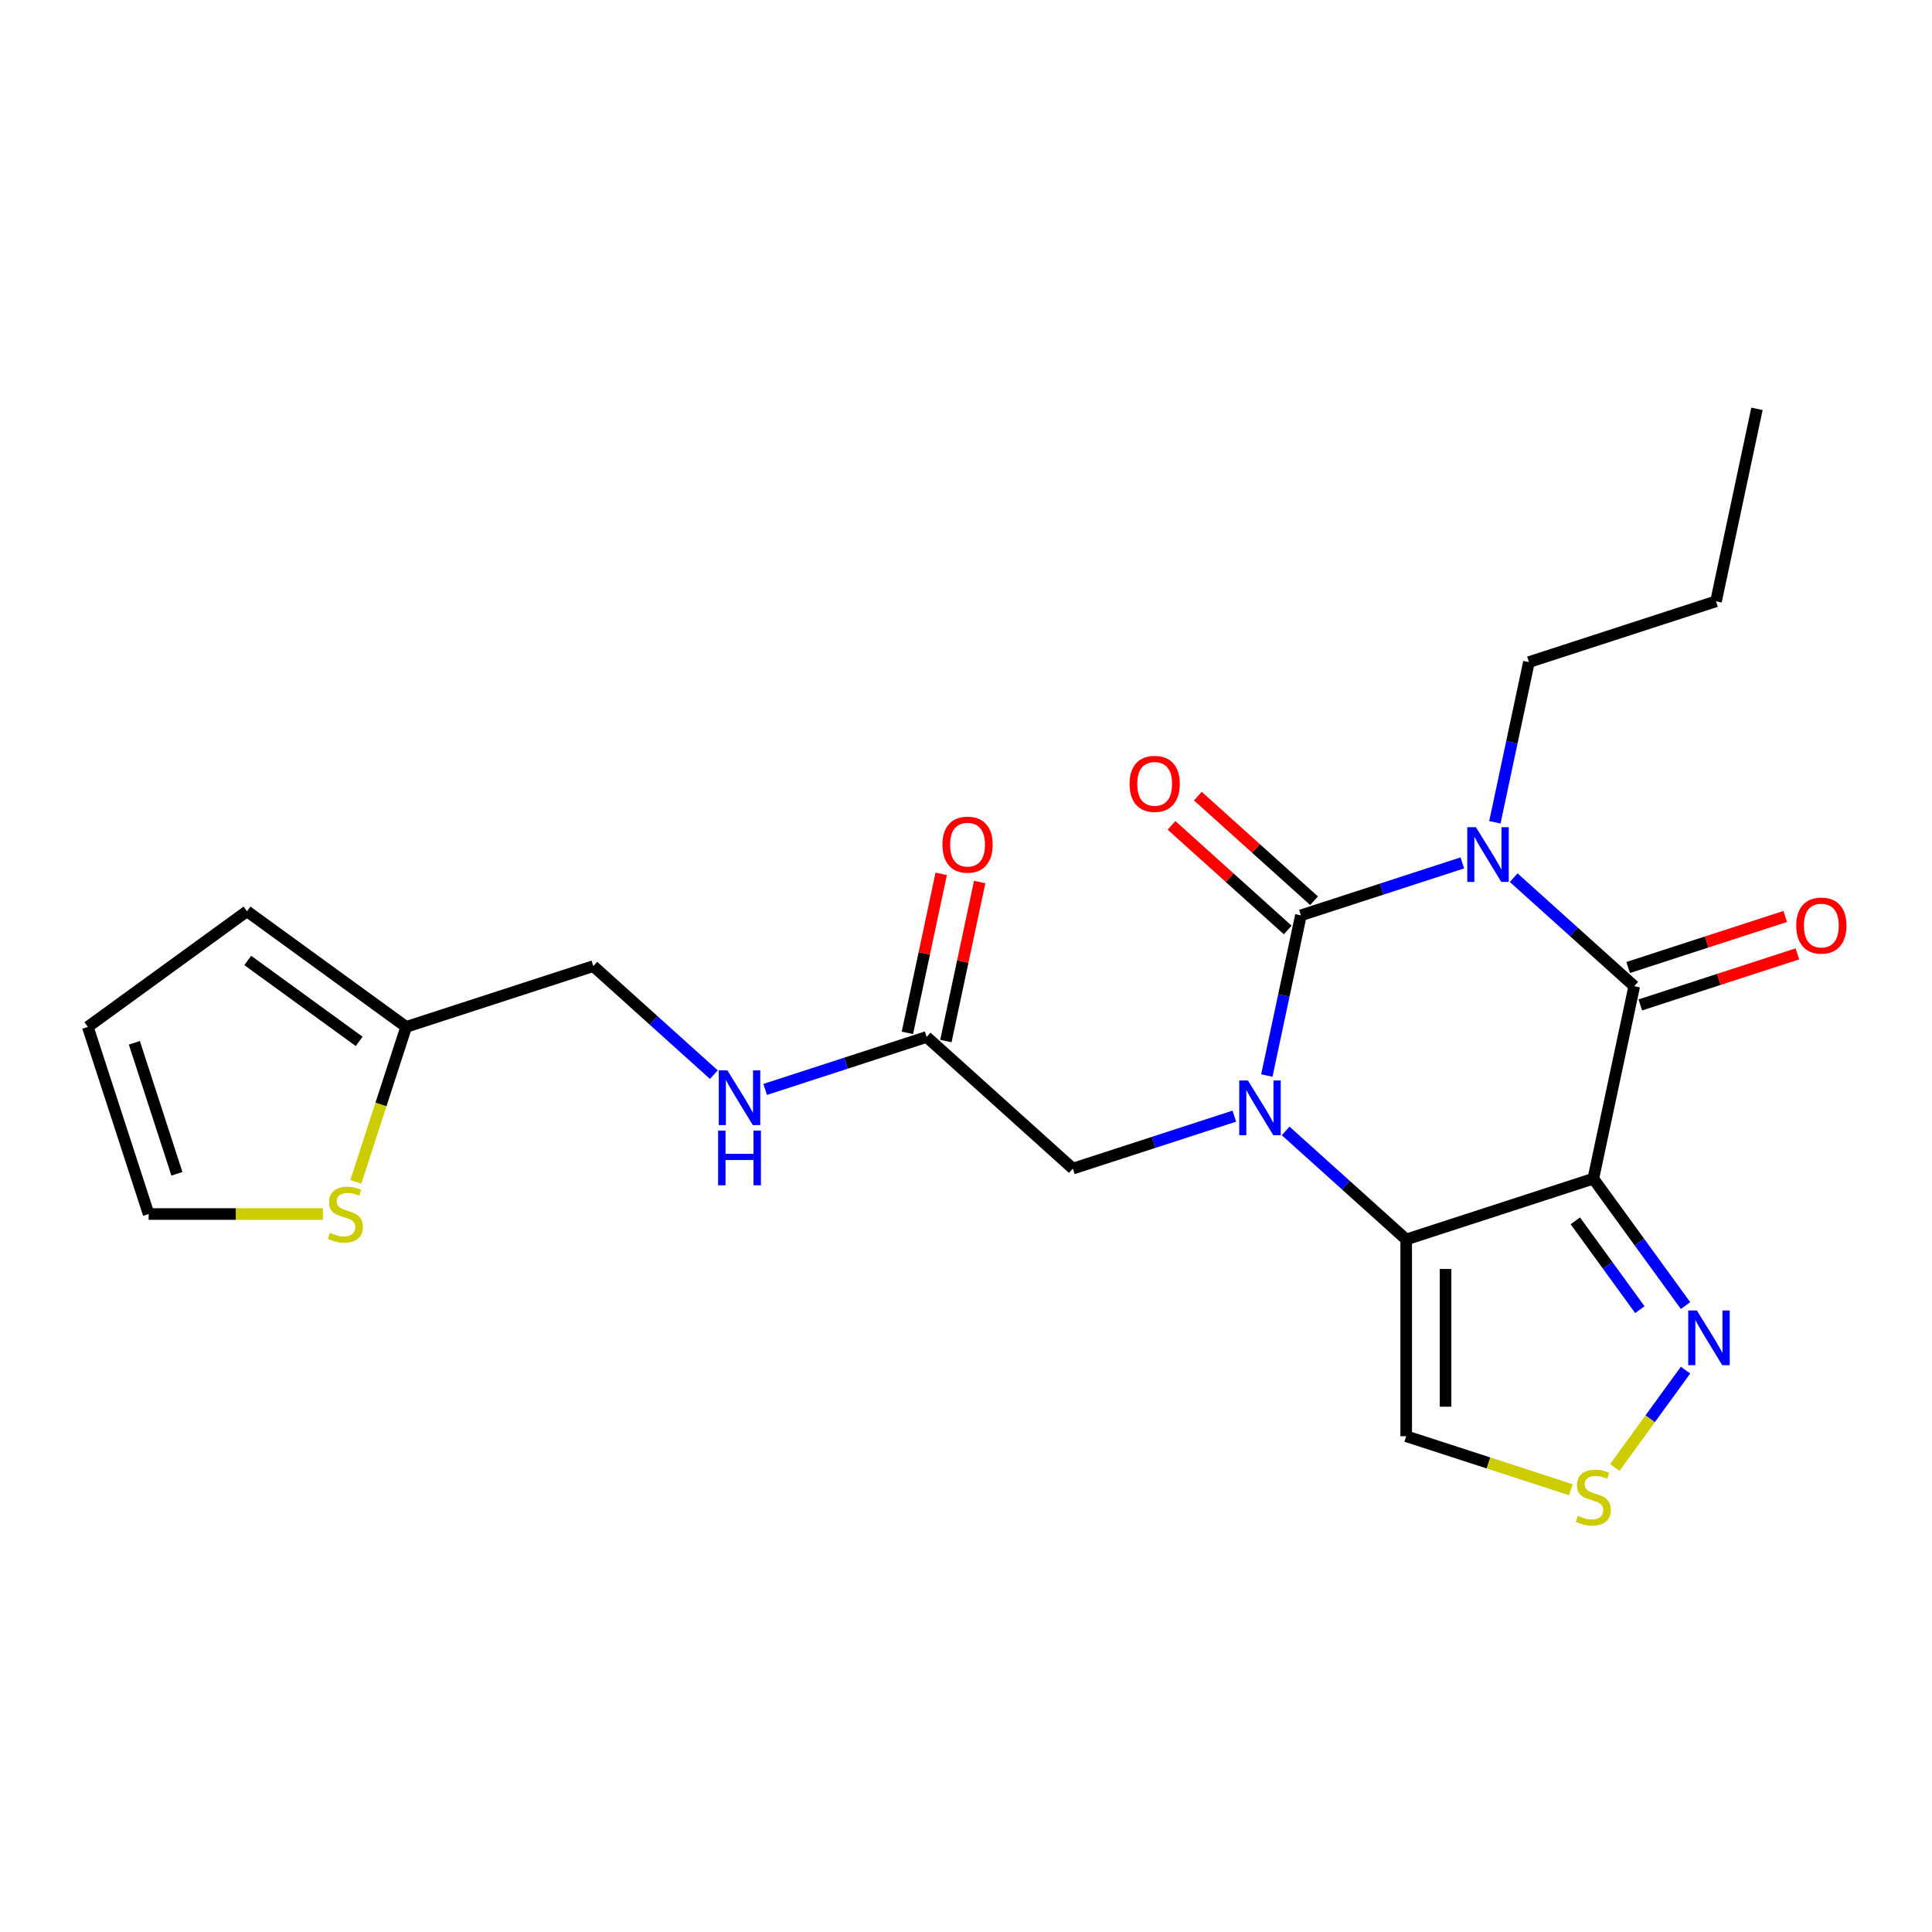 <?xml version='1.0' encoding='iso-8859-1'?>
<svg version='1.1' baseProfile='full'
              xmlns='http://www.w3.org/2000/svg'
                      xmlns:rdkit='http://www.rdkit.org/xml'
                      xmlns:xlink='http://www.w3.org/1999/xlink'
                  xml:space='preserve'
width='1000px' height='1000px' viewBox='0 0 1000 1000'>
<!-- END OF HEADER -->
<rect style='opacity:1.0;fill:#FFFFFF;stroke:none' width='1000' height='1000' x='0' y='0'> </rect>
<path class='bond-1' d='M 756.906,446.635 L 715.122,460.211' style='fill:none;fill-rule:evenodd;stroke:#0000FF;stroke-width:6px;stroke-linecap:butt;stroke-linejoin:miter;stroke-opacity:1' />
<path class='bond-1' d='M 715.122,460.211 L 673.337,473.788' style='fill:none;fill-rule:evenodd;stroke:#000000;stroke-width:6px;stroke-linecap:butt;stroke-linejoin:miter;stroke-opacity:1' />
<path class='bond-4' d='M 783.478,454.28 L 814.676,482.371' style='fill:none;fill-rule:evenodd;stroke:#0000FF;stroke-width:6px;stroke-linecap:butt;stroke-linejoin:miter;stroke-opacity:1' />
<path class='bond-4' d='M 814.676,482.371 L 845.874,510.462' style='fill:none;fill-rule:evenodd;stroke:#000000;stroke-width:6px;stroke-linecap:butt;stroke-linejoin:miter;stroke-opacity:1' />
<path class='bond-19' d='M 773.743,425.612 L 782.555,384.158' style='fill:none;fill-rule:evenodd;stroke:#0000FF;stroke-width:6px;stroke-linecap:butt;stroke-linejoin:miter;stroke-opacity:1' />
<path class='bond-19' d='M 782.555,384.158 L 791.366,342.703' style='fill:none;fill-rule:evenodd;stroke:#000000;stroke-width:6px;stroke-linecap:butt;stroke-linejoin:miter;stroke-opacity:1' />
<path class='bond-0' d='M 655.714,556.696 L 664.526,515.242' style='fill:none;fill-rule:evenodd;stroke:#0000FF;stroke-width:6px;stroke-linecap:butt;stroke-linejoin:miter;stroke-opacity:1' />
<path class='bond-0' d='M 664.526,515.242 L 673.337,473.788' style='fill:none;fill-rule:evenodd;stroke:#000000;stroke-width:6px;stroke-linecap:butt;stroke-linejoin:miter;stroke-opacity:1' />
<path class='bond-8' d='M 638.878,577.719 L 597.093,591.296' style='fill:none;fill-rule:evenodd;stroke:#0000FF;stroke-width:6px;stroke-linecap:butt;stroke-linejoin:miter;stroke-opacity:1' />
<path class='bond-8' d='M 597.093,591.296 L 555.308,604.872' style='fill:none;fill-rule:evenodd;stroke:#000000;stroke-width:6px;stroke-linecap:butt;stroke-linejoin:miter;stroke-opacity:1' />
<path class='bond-23' d='M 665.449,585.365 L 696.647,613.455' style='fill:none;fill-rule:evenodd;stroke:#0000FF;stroke-width:6px;stroke-linecap:butt;stroke-linejoin:miter;stroke-opacity:1' />
<path class='bond-23' d='M 696.647,613.455 L 727.845,641.546' style='fill:none;fill-rule:evenodd;stroke:#000000;stroke-width:6px;stroke-linecap:butt;stroke-linejoin:miter;stroke-opacity:1' />
<path class='bond-10' d='M 680.152,466.22 L 650.084,439.147' style='fill:none;fill-rule:evenodd;stroke:#000000;stroke-width:6px;stroke-linecap:butt;stroke-linejoin:miter;stroke-opacity:1' />
<path class='bond-10' d='M 650.084,439.147 L 620.016,412.073' style='fill:none;fill-rule:evenodd;stroke:#FF0000;stroke-width:6px;stroke-linecap:butt;stroke-linejoin:miter;stroke-opacity:1' />
<path class='bond-10' d='M 666.523,481.356 L 636.455,454.283' style='fill:none;fill-rule:evenodd;stroke:#000000;stroke-width:6px;stroke-linecap:butt;stroke-linejoin:miter;stroke-opacity:1' />
<path class='bond-10' d='M 636.455,454.283 L 606.387,427.21' style='fill:none;fill-rule:evenodd;stroke:#FF0000;stroke-width:6px;stroke-linecap:butt;stroke-linejoin:miter;stroke-opacity:1' />
<path class='bond-2' d='M 824.7,610.076 L 845.874,510.462' style='fill:none;fill-rule:evenodd;stroke:#000000;stroke-width:6px;stroke-linecap:butt;stroke-linejoin:miter;stroke-opacity:1' />
<path class='bond-3' d='M 824.7,610.076 L 727.845,641.546' style='fill:none;fill-rule:evenodd;stroke:#000000;stroke-width:6px;stroke-linecap:butt;stroke-linejoin:miter;stroke-opacity:1' />
<path class='bond-5' d='M 824.7,610.076 L 848.561,642.918' style='fill:none;fill-rule:evenodd;stroke:#000000;stroke-width:6px;stroke-linecap:butt;stroke-linejoin:miter;stroke-opacity:1' />
<path class='bond-5' d='M 848.561,642.918 L 872.423,675.76' style='fill:none;fill-rule:evenodd;stroke:#0000FF;stroke-width:6px;stroke-linecap:butt;stroke-linejoin:miter;stroke-opacity:1' />
<path class='bond-5' d='M 815.381,631.9 L 832.083,654.89' style='fill:none;fill-rule:evenodd;stroke:#000000;stroke-width:6px;stroke-linecap:butt;stroke-linejoin:miter;stroke-opacity:1' />
<path class='bond-5' d='M 832.083,654.89 L 848.786,677.879' style='fill:none;fill-rule:evenodd;stroke:#0000FF;stroke-width:6px;stroke-linecap:butt;stroke-linejoin:miter;stroke-opacity:1' />
<path class='bond-6' d='M 727.845,641.546 L 727.845,743.386' style='fill:none;fill-rule:evenodd;stroke:#000000;stroke-width:6px;stroke-linecap:butt;stroke-linejoin:miter;stroke-opacity:1' />
<path class='bond-6' d='M 748.213,656.822 L 748.213,728.11' style='fill:none;fill-rule:evenodd;stroke:#000000;stroke-width:6px;stroke-linecap:butt;stroke-linejoin:miter;stroke-opacity:1' />
<path class='bond-13' d='M 849.021,520.147 L 889.676,506.938' style='fill:none;fill-rule:evenodd;stroke:#000000;stroke-width:6px;stroke-linecap:butt;stroke-linejoin:miter;stroke-opacity:1' />
<path class='bond-13' d='M 889.676,506.938 L 930.33,493.728' style='fill:none;fill-rule:evenodd;stroke:#FF0000;stroke-width:6px;stroke-linecap:butt;stroke-linejoin:miter;stroke-opacity:1' />
<path class='bond-13' d='M 842.727,500.776 L 883.382,487.567' style='fill:none;fill-rule:evenodd;stroke:#000000;stroke-width:6px;stroke-linecap:butt;stroke-linejoin:miter;stroke-opacity:1' />
<path class='bond-13' d='M 883.382,487.567 L 924.036,474.357' style='fill:none;fill-rule:evenodd;stroke:#FF0000;stroke-width:6px;stroke-linecap:butt;stroke-linejoin:miter;stroke-opacity:1' />
<path class='bond-7' d='M 872.423,709.172 L 854.116,734.368' style='fill:none;fill-rule:evenodd;stroke:#0000FF;stroke-width:6px;stroke-linecap:butt;stroke-linejoin:miter;stroke-opacity:1' />
<path class='bond-7' d='M 854.116,734.368 L 835.81,759.565' style='fill:none;fill-rule:evenodd;stroke:#CCCC00;stroke-width:6px;stroke-linecap:butt;stroke-linejoin:miter;stroke-opacity:1' />
<path class='bond-24' d='M 727.845,743.386 L 770.46,757.232' style='fill:none;fill-rule:evenodd;stroke:#000000;stroke-width:6px;stroke-linecap:butt;stroke-linejoin:miter;stroke-opacity:1' />
<path class='bond-24' d='M 770.46,757.232 L 813.074,771.078' style='fill:none;fill-rule:evenodd;stroke:#CCCC00;stroke-width:6px;stroke-linecap:butt;stroke-linejoin:miter;stroke-opacity:1' />
<path class='bond-9' d='M 555.308,604.872 L 479.627,536.728' style='fill:none;fill-rule:evenodd;stroke:#000000;stroke-width:6px;stroke-linecap:butt;stroke-linejoin:miter;stroke-opacity:1' />
<path class='bond-14' d='M 479.627,536.728 L 437.842,550.305' style='fill:none;fill-rule:evenodd;stroke:#000000;stroke-width:6px;stroke-linecap:butt;stroke-linejoin:miter;stroke-opacity:1' />
<path class='bond-14' d='M 437.842,550.305 L 396.057,563.882' style='fill:none;fill-rule:evenodd;stroke:#0000FF;stroke-width:6px;stroke-linecap:butt;stroke-linejoin:miter;stroke-opacity:1' />
<path class='bond-18' d='M 489.588,538.846 L 498.336,497.691' style='fill:none;fill-rule:evenodd;stroke:#000000;stroke-width:6px;stroke-linecap:butt;stroke-linejoin:miter;stroke-opacity:1' />
<path class='bond-18' d='M 498.336,497.691 L 507.083,456.537' style='fill:none;fill-rule:evenodd;stroke:#FF0000;stroke-width:6px;stroke-linecap:butt;stroke-linejoin:miter;stroke-opacity:1' />
<path class='bond-18' d='M 469.665,534.611 L 478.413,493.457' style='fill:none;fill-rule:evenodd;stroke:#000000;stroke-width:6px;stroke-linecap:butt;stroke-linejoin:miter;stroke-opacity:1' />
<path class='bond-18' d='M 478.413,493.457 L 487.16,452.303' style='fill:none;fill-rule:evenodd;stroke:#FF0000;stroke-width:6px;stroke-linecap:butt;stroke-linejoin:miter;stroke-opacity:1' />
<path class='bond-11' d='M 184.179,611.714 L 197.207,571.619' style='fill:none;fill-rule:evenodd;stroke:#CCCC00;stroke-width:6px;stroke-linecap:butt;stroke-linejoin:miter;stroke-opacity:1' />
<path class='bond-11' d='M 197.207,571.619 L 210.235,531.525' style='fill:none;fill-rule:evenodd;stroke:#000000;stroke-width:6px;stroke-linecap:butt;stroke-linejoin:miter;stroke-opacity:1' />
<path class='bond-15' d='M 167.138,628.38 L 122.032,628.38' style='fill:none;fill-rule:evenodd;stroke:#CCCC00;stroke-width:6px;stroke-linecap:butt;stroke-linejoin:miter;stroke-opacity:1' />
<path class='bond-15' d='M 122.032,628.38 L 76.925,628.38' style='fill:none;fill-rule:evenodd;stroke:#000000;stroke-width:6px;stroke-linecap:butt;stroke-linejoin:miter;stroke-opacity:1' />
<path class='bond-12' d='M 210.235,531.525 L 307.09,500.054' style='fill:none;fill-rule:evenodd;stroke:#000000;stroke-width:6px;stroke-linecap:butt;stroke-linejoin:miter;stroke-opacity:1' />
<path class='bond-16' d='M 210.235,531.525 L 127.845,471.665' style='fill:none;fill-rule:evenodd;stroke:#000000;stroke-width:6px;stroke-linecap:butt;stroke-linejoin:miter;stroke-opacity:1' />
<path class='bond-16' d='M 185.904,539.024 L 128.231,497.122' style='fill:none;fill-rule:evenodd;stroke:#000000;stroke-width:6px;stroke-linecap:butt;stroke-linejoin:miter;stroke-opacity:1' />
<path class='bond-20' d='M 369.485,556.236 L 338.288,528.145' style='fill:none;fill-rule:evenodd;stroke:#0000FF;stroke-width:6px;stroke-linecap:butt;stroke-linejoin:miter;stroke-opacity:1' />
<path class='bond-20' d='M 338.288,528.145 L 307.09,500.054' style='fill:none;fill-rule:evenodd;stroke:#000000;stroke-width:6px;stroke-linecap:butt;stroke-linejoin:miter;stroke-opacity:1' />
<path class='bond-25' d='M 76.925,628.38 L 45.455,531.525' style='fill:none;fill-rule:evenodd;stroke:#000000;stroke-width:6px;stroke-linecap:butt;stroke-linejoin:miter;stroke-opacity:1' />
<path class='bond-25' d='M 91.575,607.557 L 69.546,539.759' style='fill:none;fill-rule:evenodd;stroke:#000000;stroke-width:6px;stroke-linecap:butt;stroke-linejoin:miter;stroke-opacity:1' />
<path class='bond-17' d='M 127.845,471.665 L 45.455,531.525' style='fill:none;fill-rule:evenodd;stroke:#000000;stroke-width:6px;stroke-linecap:butt;stroke-linejoin:miter;stroke-opacity:1' />
<path class='bond-21' d='M 791.366,342.703 L 888.221,311.233' style='fill:none;fill-rule:evenodd;stroke:#000000;stroke-width:6px;stroke-linecap:butt;stroke-linejoin:miter;stroke-opacity:1' />
<path class='bond-22' d='M 888.221,311.233 L 909.395,211.619' style='fill:none;fill-rule:evenodd;stroke:#000000;stroke-width:6px;stroke-linecap:butt;stroke-linejoin:miter;stroke-opacity:1' />
<path  class='atom-0' d='M 763.932 428.158
L 773.212 443.158
Q 774.132 444.638, 775.612 447.318
Q 777.092 449.998, 777.172 450.158
L 777.172 428.158
L 780.932 428.158
L 780.932 456.478
L 777.052 456.478
L 767.092 440.078
Q 765.932 438.158, 764.692 435.958
Q 763.492 433.758, 763.132 433.078
L 763.132 456.478
L 759.452 456.478
L 759.452 428.158
L 763.932 428.158
' fill='#0000FF'/>
<path  class='atom-1' d='M 645.903 559.242
L 655.183 574.242
Q 656.103 575.722, 657.583 578.402
Q 659.063 581.082, 659.143 581.242
L 659.143 559.242
L 662.903 559.242
L 662.903 587.562
L 659.023 587.562
L 649.063 571.162
Q 647.903 569.242, 646.663 567.042
Q 645.463 564.842, 645.103 564.162
L 645.103 587.562
L 641.423 587.562
L 641.423 559.242
L 645.903 559.242
' fill='#0000FF'/>
<path  class='atom-6' d='M 878.3 678.306
L 887.58 693.306
Q 888.5 694.786, 889.98 697.466
Q 891.46 700.146, 891.54 700.306
L 891.54 678.306
L 895.3 678.306
L 895.3 706.626
L 891.42 706.626
L 881.46 690.226
Q 880.3 688.306, 879.06 686.106
Q 877.86 683.906, 877.5 683.226
L 877.5 706.626
L 873.82 706.626
L 873.82 678.306
L 878.3 678.306
' fill='#0000FF'/>
<path  class='atom-8' d='M 816.7 784.576
Q 817.02 784.696, 818.34 785.256
Q 819.66 785.816, 821.1 786.176
Q 822.58 786.496, 824.02 786.496
Q 826.7 786.496, 828.26 785.216
Q 829.82 783.896, 829.82 781.616
Q 829.82 780.056, 829.02 779.096
Q 828.26 778.136, 827.06 777.616
Q 825.86 777.096, 823.86 776.496
Q 821.34 775.736, 819.82 775.016
Q 818.34 774.296, 817.26 772.776
Q 816.22 771.256, 816.22 768.696
Q 816.22 765.136, 818.62 762.936
Q 821.06 760.736, 825.86 760.736
Q 829.14 760.736, 832.86 762.296
L 831.94 765.376
Q 828.54 763.976, 825.98 763.976
Q 823.22 763.976, 821.7 765.136
Q 820.18 766.256, 820.22 768.216
Q 820.22 769.736, 820.98 770.656
Q 821.78 771.576, 822.9 772.096
Q 824.06 772.616, 825.98 773.216
Q 828.54 774.016, 830.06 774.816
Q 831.58 775.616, 832.66 777.256
Q 833.78 778.856, 833.78 781.616
Q 833.78 785.536, 831.14 787.656
Q 828.54 789.736, 824.18 789.736
Q 821.66 789.736, 819.74 789.176
Q 817.86 788.656, 815.62 787.736
L 816.7 784.576
' fill='#CCCC00'/>
<path  class='atom-11' d='M 584.656 405.724
Q 584.656 398.924, 588.016 395.124
Q 591.376 391.324, 597.656 391.324
Q 603.936 391.324, 607.296 395.124
Q 610.656 398.924, 610.656 405.724
Q 610.656 412.604, 607.256 416.524
Q 603.856 420.404, 597.656 420.404
Q 591.416 420.404, 588.016 416.524
Q 584.656 412.644, 584.656 405.724
M 597.656 417.204
Q 601.976 417.204, 604.296 414.324
Q 606.656 411.404, 606.656 405.724
Q 606.656 400.164, 604.296 397.364
Q 601.976 394.524, 597.656 394.524
Q 593.336 394.524, 590.976 397.324
Q 588.656 400.124, 588.656 405.724
Q 588.656 411.444, 590.976 414.324
Q 593.336 417.204, 597.656 417.204
' fill='#FF0000'/>
<path  class='atom-12' d='M 170.764 638.1
Q 171.084 638.22, 172.404 638.78
Q 173.724 639.34, 175.164 639.7
Q 176.644 640.02, 178.084 640.02
Q 180.764 640.02, 182.324 638.74
Q 183.884 637.42, 183.884 635.14
Q 183.884 633.58, 183.084 632.62
Q 182.324 631.66, 181.124 631.14
Q 179.924 630.62, 177.924 630.02
Q 175.404 629.26, 173.884 628.54
Q 172.404 627.82, 171.324 626.3
Q 170.284 624.78, 170.284 622.22
Q 170.284 618.66, 172.684 616.46
Q 175.124 614.26, 179.924 614.26
Q 183.204 614.26, 186.924 615.82
L 186.004 618.9
Q 182.604 617.5, 180.044 617.5
Q 177.284 617.5, 175.764 618.66
Q 174.244 619.78, 174.284 621.74
Q 174.284 623.26, 175.044 624.18
Q 175.844 625.1, 176.964 625.62
Q 178.124 626.14, 180.044 626.74
Q 182.604 627.54, 184.124 628.34
Q 185.644 629.14, 186.724 630.78
Q 187.844 632.38, 187.844 635.14
Q 187.844 639.06, 185.204 641.18
Q 182.604 643.26, 178.244 643.26
Q 175.724 643.26, 173.804 642.7
Q 171.924 642.18, 169.684 641.26
L 170.764 638.1
' fill='#CCCC00'/>
<path  class='atom-14' d='M 929.729 479.072
Q 929.729 472.272, 933.089 468.472
Q 936.449 464.672, 942.729 464.672
Q 949.009 464.672, 952.369 468.472
Q 955.729 472.272, 955.729 479.072
Q 955.729 485.952, 952.329 489.872
Q 948.929 493.752, 942.729 493.752
Q 936.489 493.752, 933.089 489.872
Q 929.729 485.992, 929.729 479.072
M 942.729 490.552
Q 947.049 490.552, 949.369 487.672
Q 951.729 484.752, 951.729 479.072
Q 951.729 473.512, 949.369 470.712
Q 947.049 467.872, 942.729 467.872
Q 938.409 467.872, 936.049 470.672
Q 933.729 473.472, 933.729 479.072
Q 933.729 484.792, 936.049 487.672
Q 938.409 490.552, 942.729 490.552
' fill='#FF0000'/>
<path  class='atom-15' d='M 376.511 554.038
L 385.791 569.038
Q 386.711 570.518, 388.191 573.198
Q 389.671 575.878, 389.751 576.038
L 389.751 554.038
L 393.511 554.038
L 393.511 582.358
L 389.631 582.358
L 379.671 565.958
Q 378.511 564.038, 377.271 561.838
Q 376.071 559.638, 375.711 558.958
L 375.711 582.358
L 372.031 582.358
L 372.031 554.038
L 376.511 554.038
' fill='#0000FF'/>
<path  class='atom-15' d='M 371.691 585.19
L 375.531 585.19
L 375.531 597.23
L 390.011 597.23
L 390.011 585.19
L 393.851 585.19
L 393.851 613.51
L 390.011 613.51
L 390.011 600.43
L 375.531 600.43
L 375.531 613.51
L 371.691 613.51
L 371.691 585.19
' fill='#0000FF'/>
<path  class='atom-19' d='M 487.8 437.194
Q 487.8 430.394, 491.16 426.594
Q 494.52 422.794, 500.8 422.794
Q 507.08 422.794, 510.44 426.594
Q 513.8 430.394, 513.8 437.194
Q 513.8 444.074, 510.4 447.994
Q 507 451.874, 500.8 451.874
Q 494.56 451.874, 491.16 447.994
Q 487.8 444.114, 487.8 437.194
M 500.8 448.674
Q 505.12 448.674, 507.44 445.794
Q 509.8 442.874, 509.8 437.194
Q 509.8 431.634, 507.44 428.834
Q 505.12 425.994, 500.8 425.994
Q 496.48 425.994, 494.12 428.794
Q 491.8 431.594, 491.8 437.194
Q 491.8 442.914, 494.12 445.794
Q 496.48 448.674, 500.8 448.674
' fill='#FF0000'/>
</svg>
